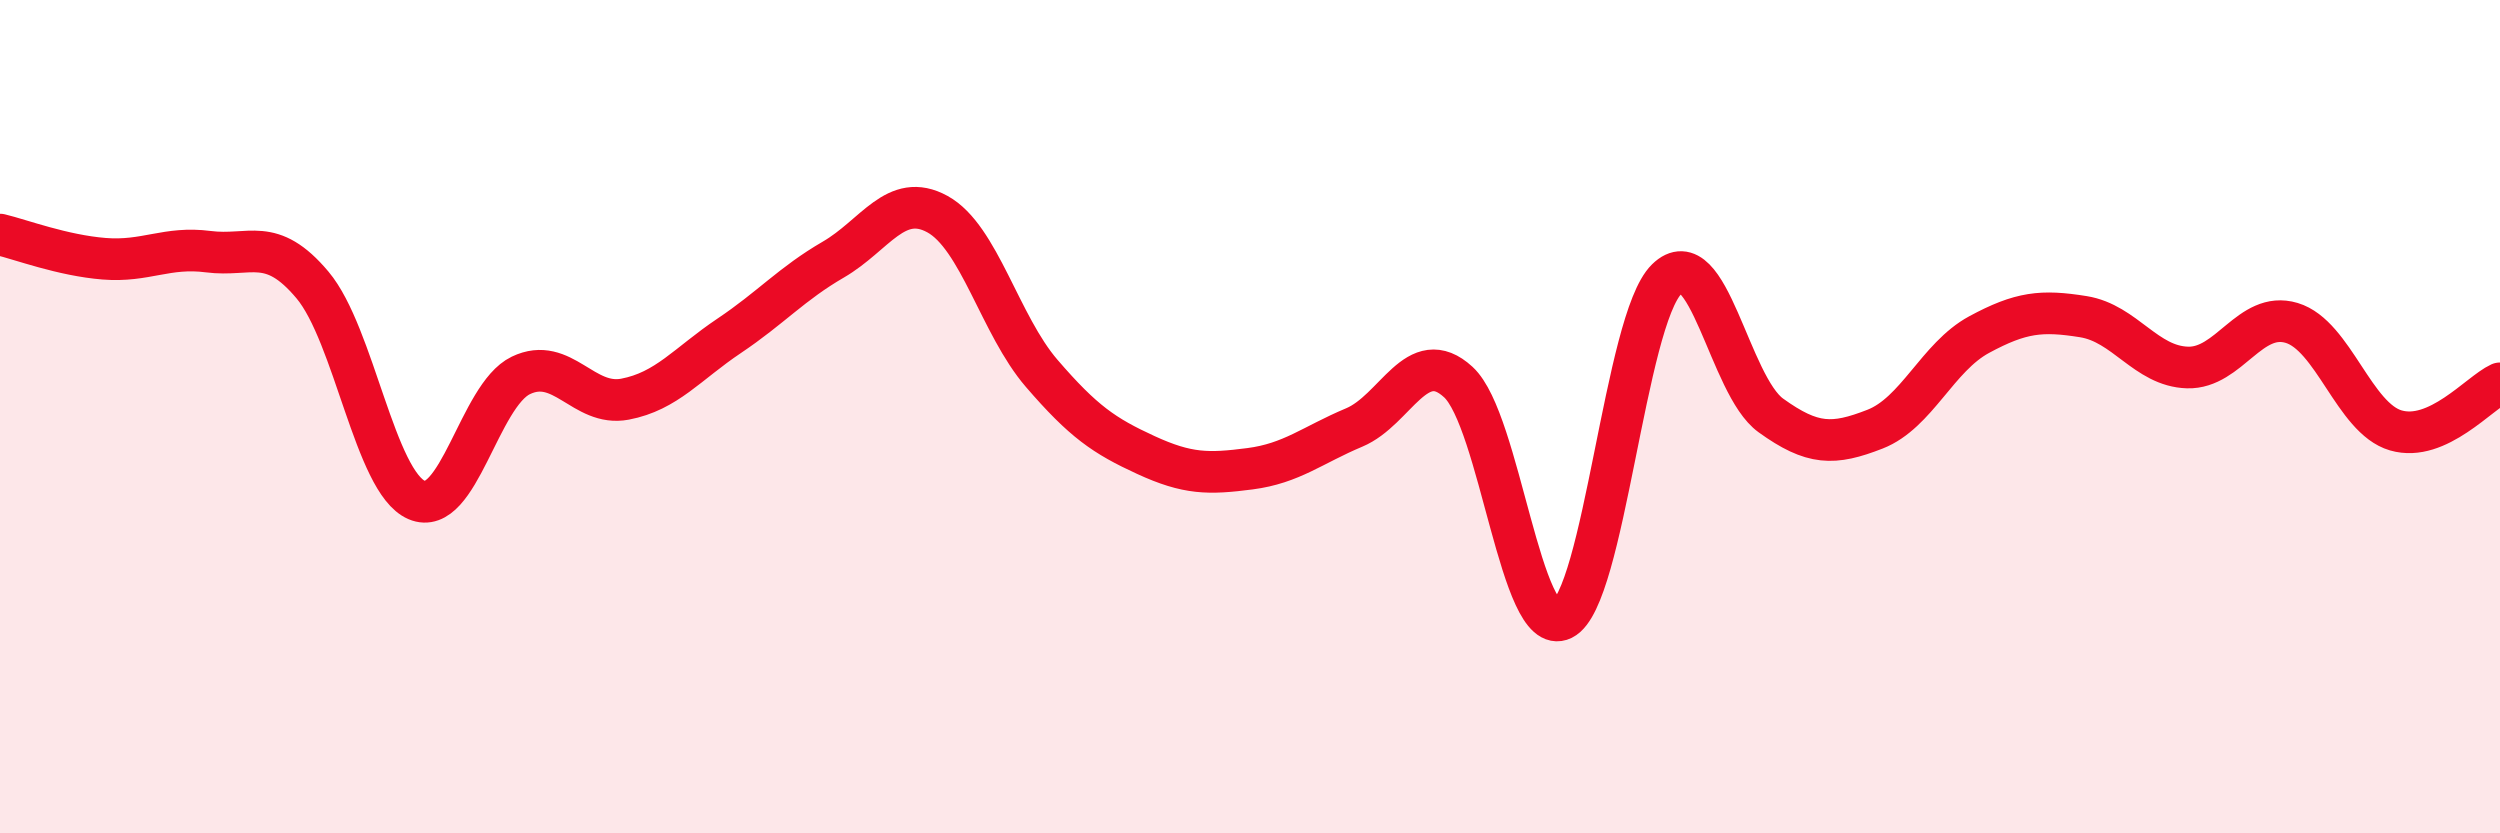 
    <svg width="60" height="20" viewBox="0 0 60 20" xmlns="http://www.w3.org/2000/svg">
      <path
        d="M 0,5.63 C 0.5,5.75 1.5,6.13 2.5,6.21 C 3.5,6.29 4,5.91 5,6.04 C 6,6.17 6.5,5.65 7.5,6.84 C 8.5,8.03 9,11.57 10,12 C 11,12.43 11.5,9.49 12.5,9.01 C 13.5,8.53 14,9.77 15,9.58 C 16,9.39 16.5,8.73 17.5,8.06 C 18.5,7.39 19,6.81 20,6.23 C 21,5.65 21.5,4.59 22.5,5.14 C 23.5,5.69 24,7.8 25,8.96 C 26,10.12 26.5,10.46 27.5,10.92 C 28.5,11.38 29,11.38 30,11.25 C 31,11.12 31.5,10.68 32.5,10.26 C 33.5,9.84 34,8.25 35,9.17 C 36,10.09 36.5,15.35 37.5,14.86 C 38.5,14.37 39,7.68 40,6.7 C 41,5.72 41.5,9.25 42.5,9.97 C 43.5,10.69 44,10.69 45,10.3 C 46,9.91 46.5,8.57 47.5,8.03 C 48.5,7.49 49,7.44 50,7.6 C 51,7.76 51.5,8.79 52.5,8.82 C 53.5,8.85 54,7.45 55,7.75 C 56,8.05 56.5,10.04 57.5,10.33 C 58.5,10.62 59.5,9.43 60,9.2L60 20L0 20Z"
        fill="#EB0A25"
        opacity="0.1"
        stroke-linecap="round"
        stroke-linejoin="round"
      />
      <path
        d="M 0,5.63 C 0.5,5.75 1.5,6.13 2.5,6.21 C 3.5,6.29 4,5.91 5,6.04 C 6,6.17 6.5,5.65 7.5,6.84 C 8.5,8.03 9,11.57 10,12 C 11,12.43 11.5,9.49 12.5,9.01 C 13.5,8.53 14,9.77 15,9.58 C 16,9.39 16.5,8.73 17.5,8.06 C 18.5,7.39 19,6.81 20,6.23 C 21,5.65 21.5,4.59 22.5,5.14 C 23.5,5.69 24,7.8 25,8.96 C 26,10.12 26.5,10.46 27.5,10.92 C 28.5,11.38 29,11.38 30,11.25 C 31,11.12 31.5,10.68 32.5,10.26 C 33.5,9.84 34,8.25 35,9.17 C 36,10.09 36.5,15.35 37.5,14.86 C 38.5,14.37 39,7.68 40,6.7 C 41,5.72 41.5,9.25 42.5,9.97 C 43.5,10.69 44,10.69 45,10.3 C 46,9.91 46.5,8.57 47.5,8.03 C 48.5,7.49 49,7.44 50,7.6 C 51,7.76 51.5,8.79 52.5,8.82 C 53.5,8.85 54,7.45 55,7.75 C 56,8.05 56.5,10.04 57.5,10.33 C 58.5,10.62 59.5,9.43 60,9.2"
        stroke="#EB0A25"
        stroke-width="1"
        fill="none"
        stroke-linecap="round"
        stroke-linejoin="round"
      />
    </svg>
  